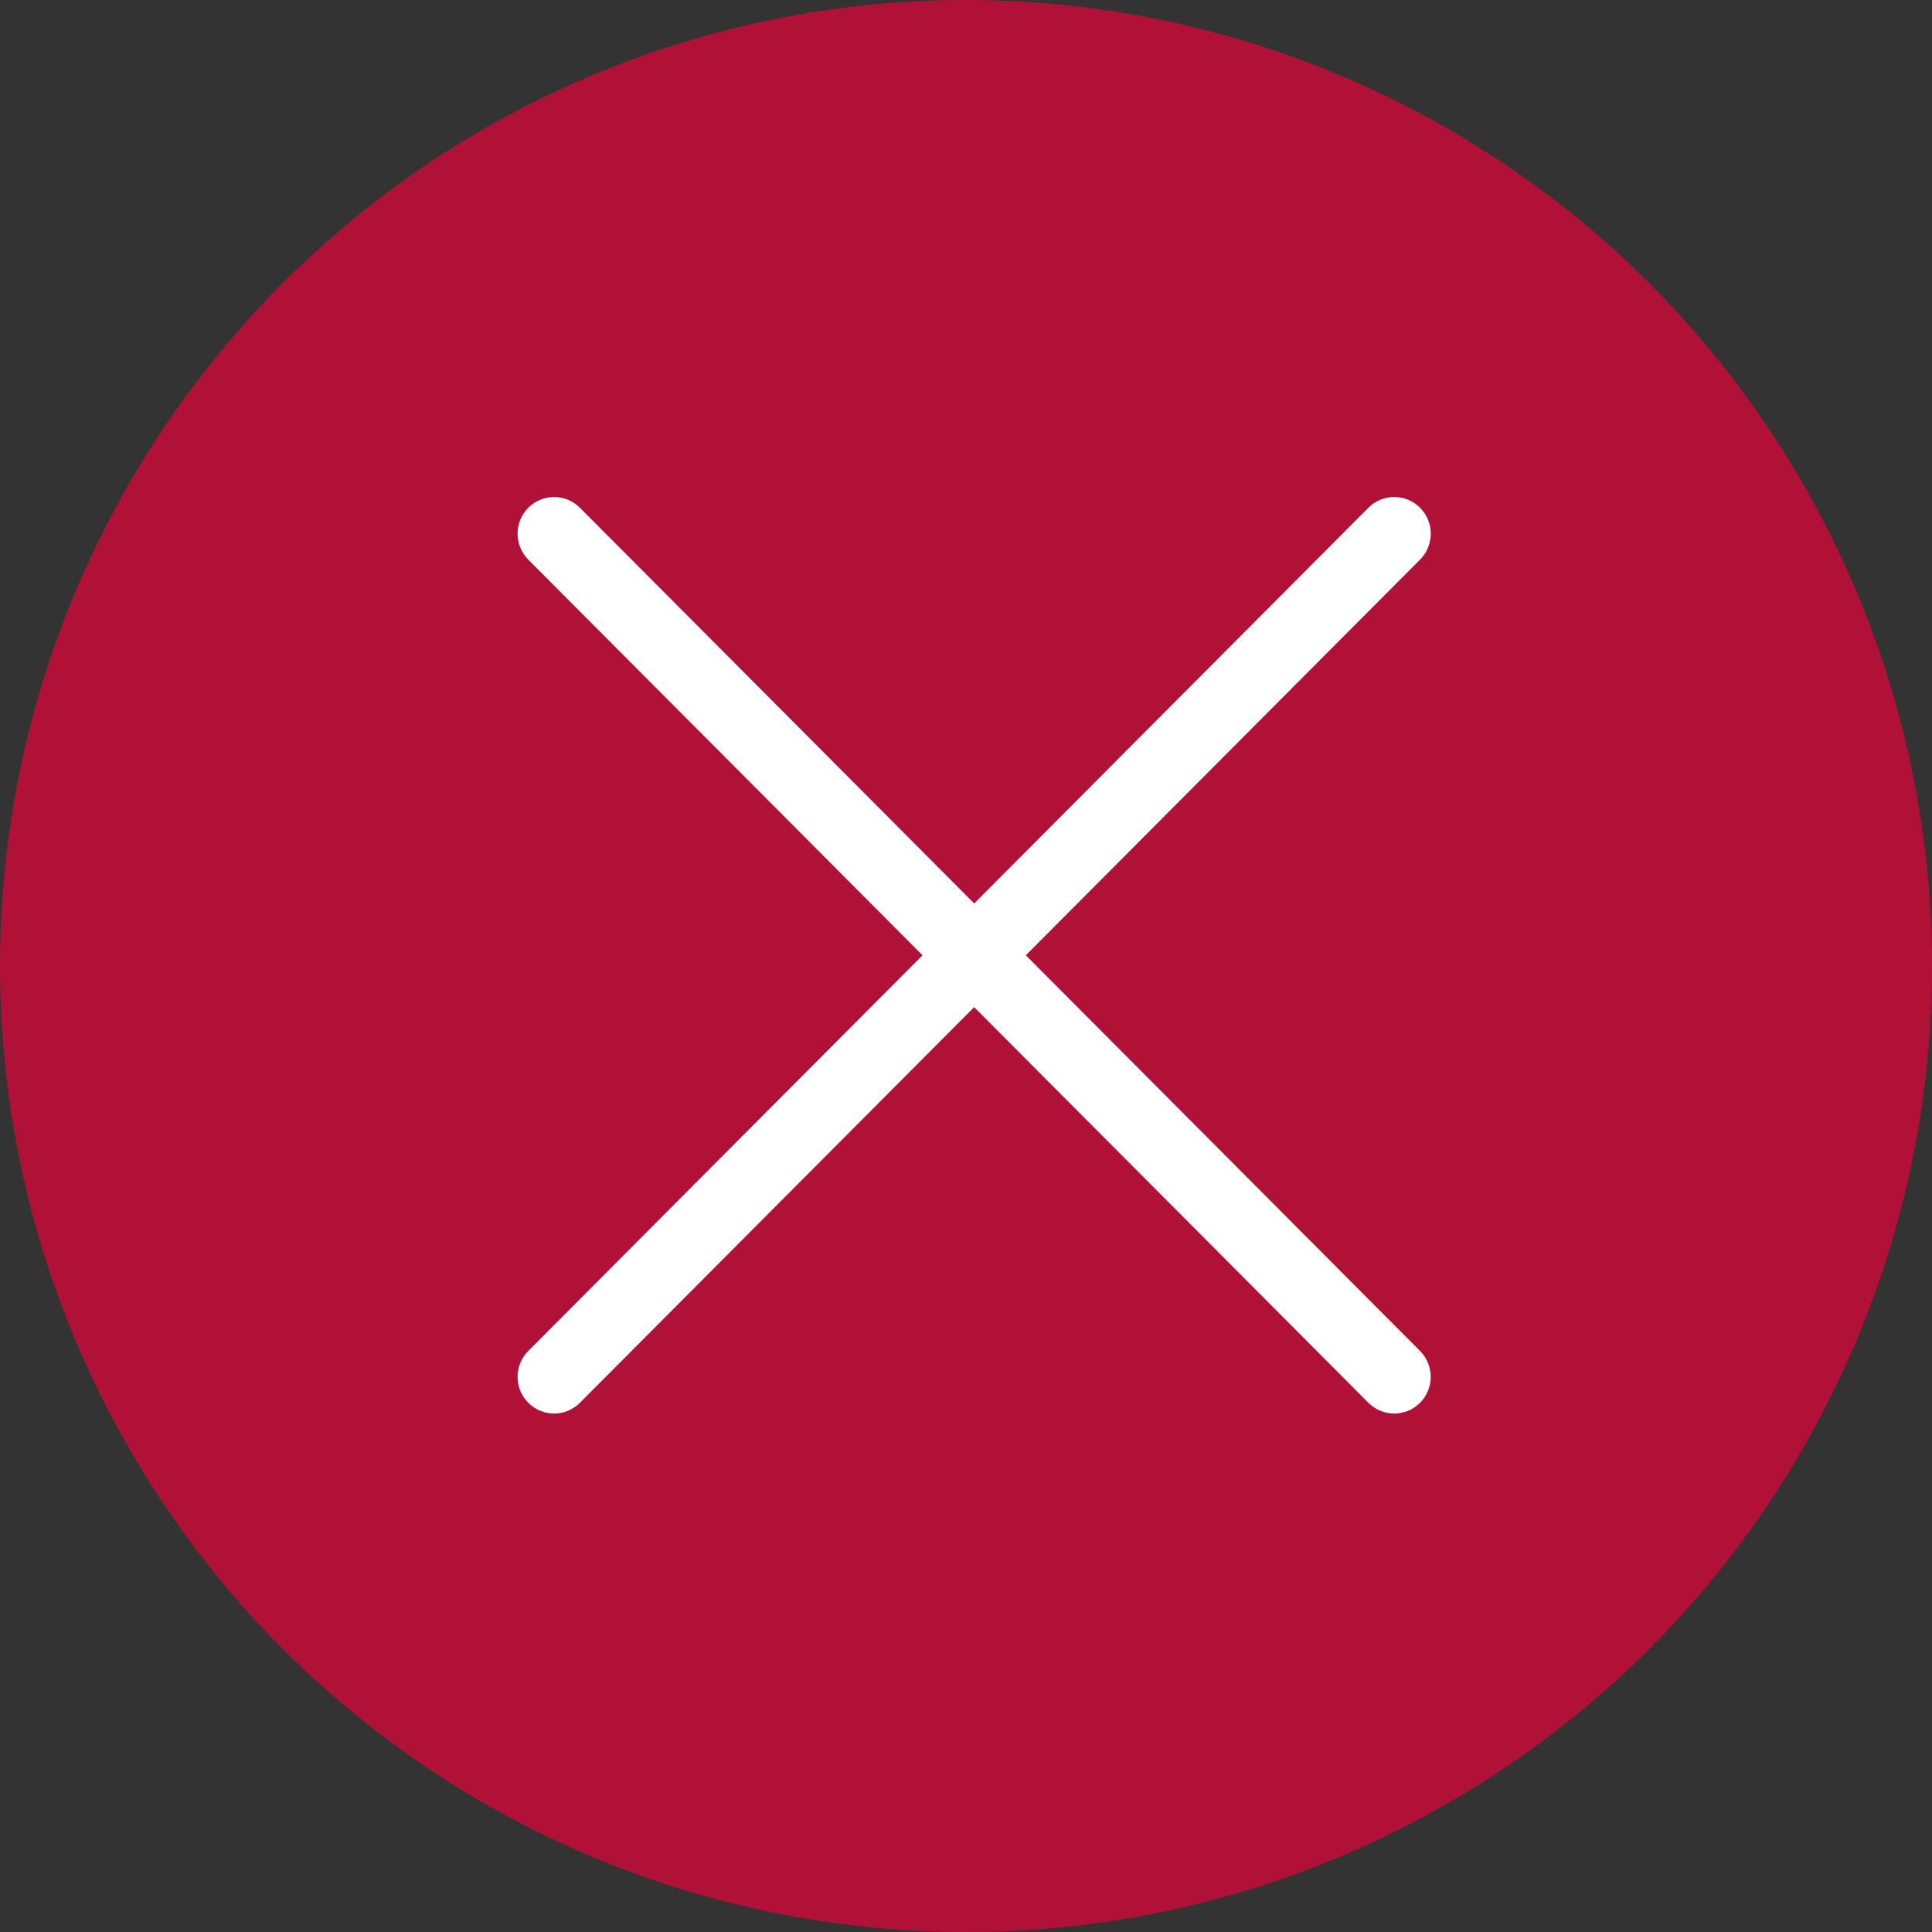 <?xml version="1.0" encoding="utf-8"?>
<!-- Generator: Adobe Illustrator 24.3.0, SVG Export Plug-In . SVG Version: 6.00 Build 0)  -->
<svg version="1.1" id="Warstwa_1" xmlns="http://www.w3.org/2000/svg" xmlns:xlink="http://www.w3.org/1999/xlink" x="0px" y="0px"
	 viewBox="0 0 512 512" style="enable-background:new 0 0 512 512;" xml:space="preserve">
<rect x="0" y="0" width="512" height="512" fill="#333333" stroke="none"/>
<style type="text/css">
	.st0{fill:#B21137;}
	.st1{fill:#FFFFFF;}
</style>
<g id="Elipsa_1_kopia_4">
	<g>
		<circle class="st0" cx="256" cy="256" r="256"/>
	</g>
</g>
<g id="Kształt_3_3_">
	<g>
		<path class="st1" d="M271.85,253.16L376.33,148.3c3.78-3.79,3.78-9.94,0-13.74c-3.78-3.8-9.91-3.8-13.69,0L258.17,239.42
			L153.69,134.57c-3.78-3.8-9.91-3.8-13.69,0c-3.78,3.79-3.78,9.94,0,13.74l104.48,104.85L140,358.01c-3.78,3.79-3.78,9.94,0,13.74
			c1.89,1.9,4.37,2.85,6.84,2.85c2.48,0,4.95-0.95,6.84-2.85l104.48-104.85l104.48,104.85c1.89,1.9,4.37,2.85,6.84,2.85
			s4.95-0.95,6.84-2.85c3.78-3.79,3.78-9.94,0-13.74L271.85,253.16z"/>
	</g>
</g>
</svg>

